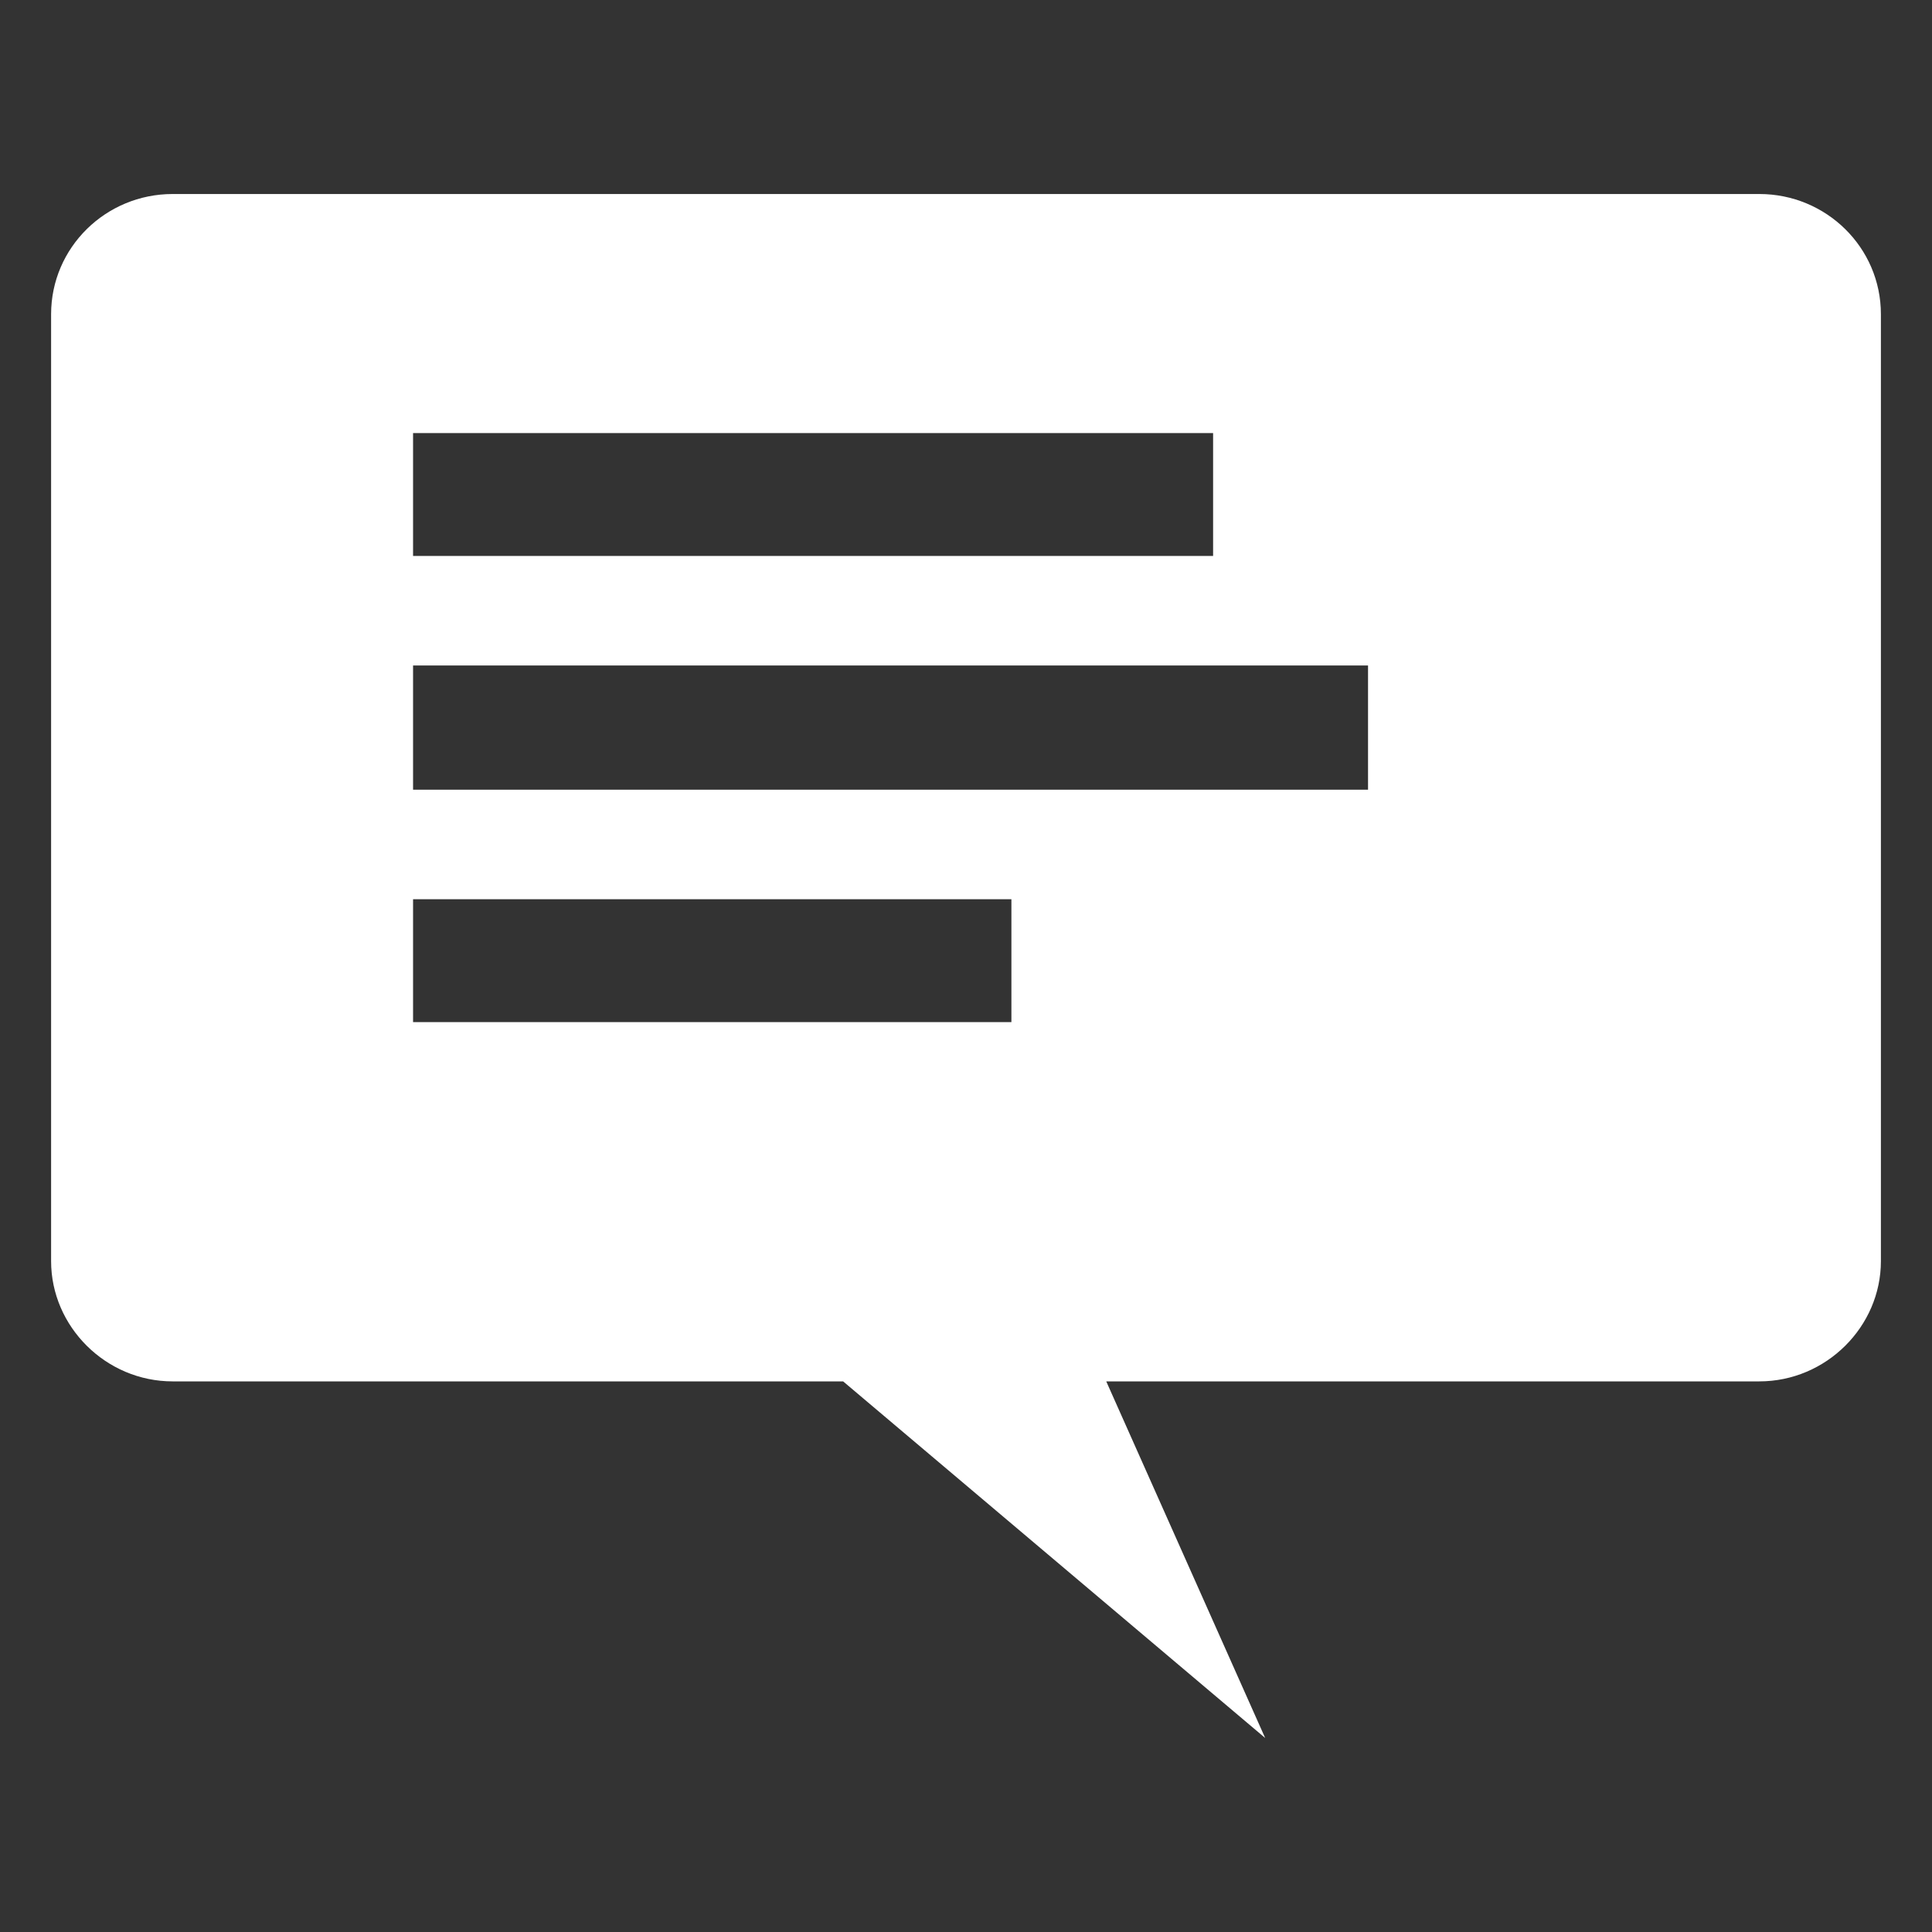 <?xml version="1.0" encoding="UTF-8"?>
<svg xmlns="http://www.w3.org/2000/svg" xmlns:v="https://vecta.io/nano" viewBox="0 0 100 100">
  <rect x="0" y="0" width="100" height="100" fill="#333333" stroke="none"/>
  <path d="M91.064 10.042H8.936c-3.457 0-6.291 2.765-6.291 6.222v49.014c0 3.387 2.834 6.222 6.291 6.222H43.64l21.845 18.458L57.259 71.5h33.805c3.457 0 6.291-2.834 6.291-6.222V16.264c0-3.457-2.834-6.222-6.291-6.222zM21.38 22.417h41.41v6.36H21.38v-6.36zm0 12.028h49.429v6.429H21.38v-6.429zm0 12.098h30.97v6.36H21.38v-6.36z" fill-rule="evenodd" fill="#fff"></path>
</svg>
